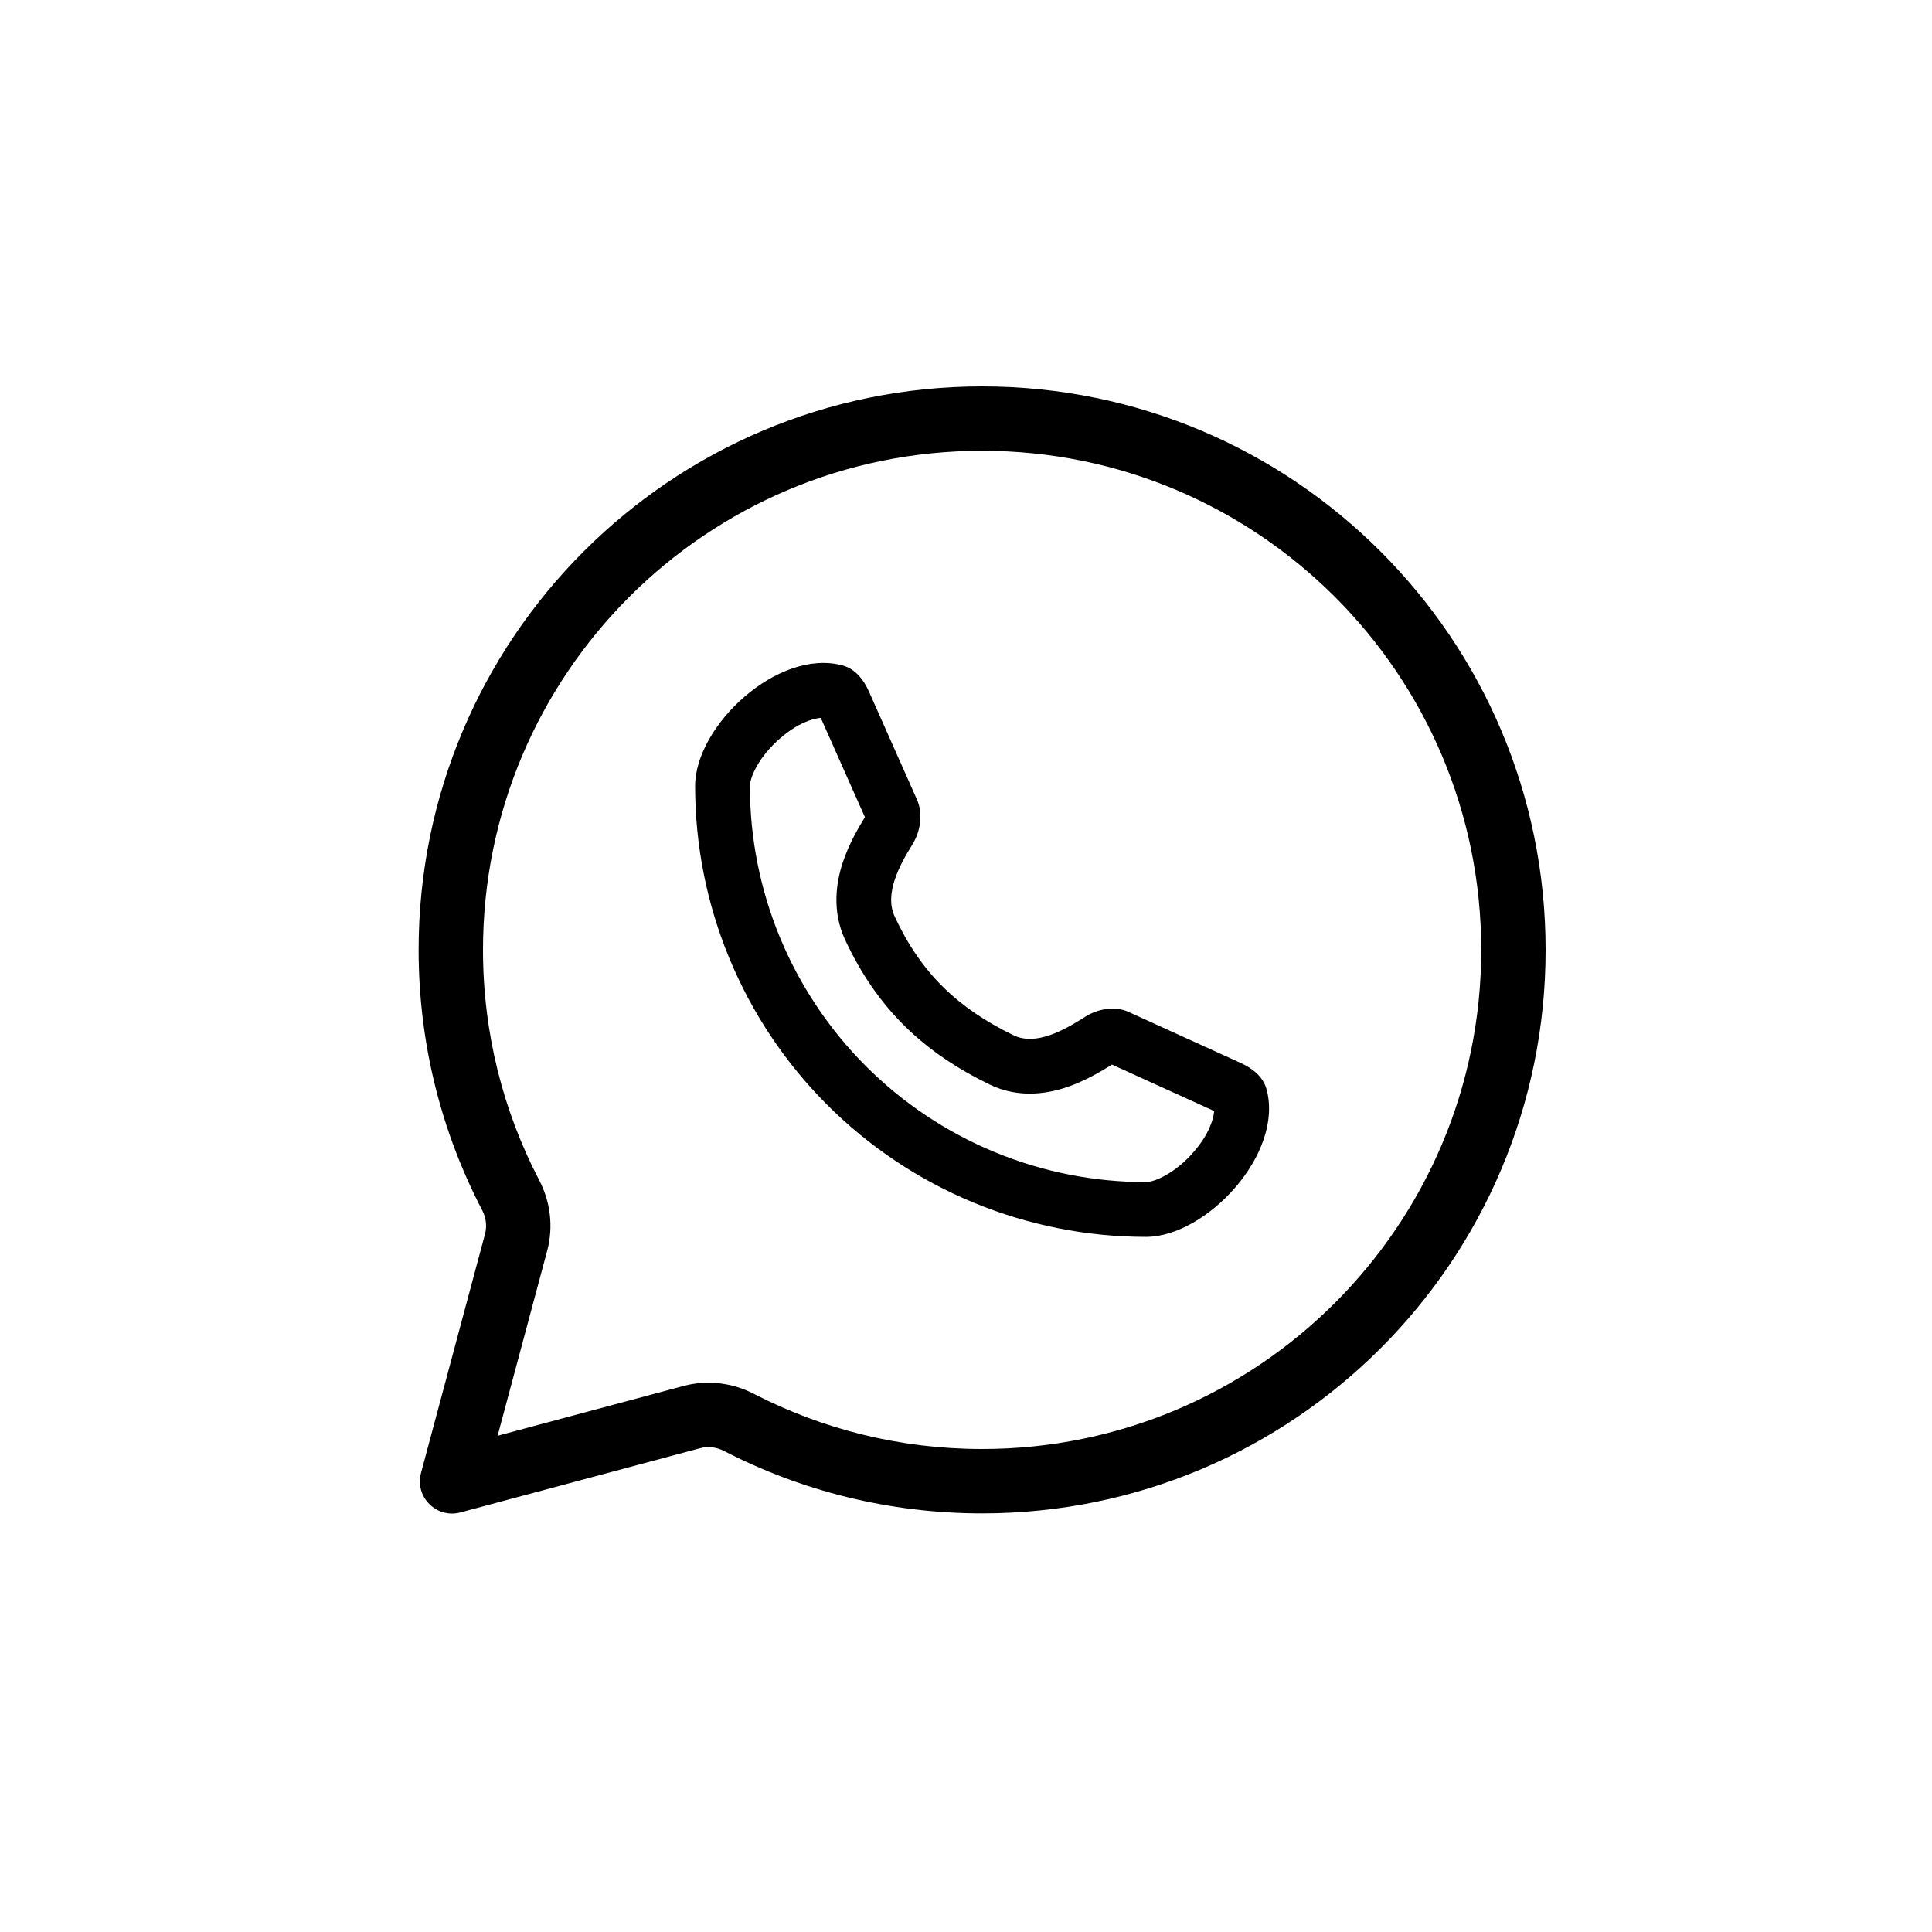 <svg width="34" height="34" viewBox="0 0 34 34" fill="none" xmlns="http://www.w3.org/2000/svg">
<path fill-rule="evenodd" clip-rule="evenodd" d="M14.83 11.711C15.05 11.771 15.2 11.962 15.292 12.17L16.137 14.071C16.247 14.319 16.2 14.63 16.057 14.861C15.824 15.234 15.56 15.733 15.746 16.132C16.213 17.133 16.86 17.744 17.835 18.218C18.234 18.412 18.729 18.127 19.103 17.89C19.319 17.753 19.622 17.7 19.855 17.806L21.836 18.707C22.041 18.8 22.228 18.948 22.288 19.165C22.602 20.303 21.228 21.767 20.167 21.767C19.125 21.767 18.093 21.561 17.131 21.163C16.168 20.764 15.294 20.18 14.557 19.443C13.82 18.706 13.236 17.832 12.837 16.869C12.438 15.907 12.233 14.875 12.233 13.833C12.233 12.773 13.692 11.402 14.83 11.711ZM15.221 14.381L14.444 12.633C14.281 12.648 14.027 12.736 13.734 12.989C13.339 13.329 13.197 13.693 13.197 13.833C13.197 14.749 13.377 15.655 13.727 16.501C14.078 17.346 14.591 18.115 15.238 18.762C15.885 19.409 16.654 19.923 17.499 20.273C18.345 20.623 19.251 20.803 20.167 20.803C20.307 20.803 20.673 20.66 21.013 20.265C21.267 19.969 21.354 19.714 21.367 19.552L19.569 18.735C19.379 18.854 19.102 19.019 18.795 19.125C18.46 19.242 17.942 19.341 17.415 19.085C16.259 18.523 15.442 17.759 14.873 16.54C14.634 16.028 14.719 15.524 14.828 15.189C14.933 14.867 15.098 14.58 15.221 14.381Z" fill="black"/>
<path fill-rule="evenodd" clip-rule="evenodd" d="M17.283 26.633C22.76 26.633 27.2 22.194 27.2 16.717C27.2 11.24 22.76 6.8 17.283 6.8C11.807 6.8 7.367 11.24 7.367 16.717C7.367 18.369 7.771 19.927 8.486 21.298C8.554 21.427 8.573 21.578 8.535 21.719L7.409 25.922C7.296 26.343 7.681 26.729 8.103 26.616L12.32 25.486C12.461 25.448 12.61 25.467 12.74 25.534C14.101 26.236 15.646 26.633 17.283 26.633ZM26.067 16.717C26.067 21.568 22.134 25.5 17.283 25.5C15.831 25.5 14.464 25.148 13.26 24.526C12.892 24.337 12.453 24.277 12.027 24.391L8.757 25.267L9.629 22.013C9.744 21.584 9.683 21.143 9.491 20.773C8.858 19.561 8.5 18.182 8.5 16.717C8.5 11.866 12.432 7.933 17.283 7.933C22.134 7.933 26.067 11.866 26.067 16.717Z" fill="black"/>
</svg>
